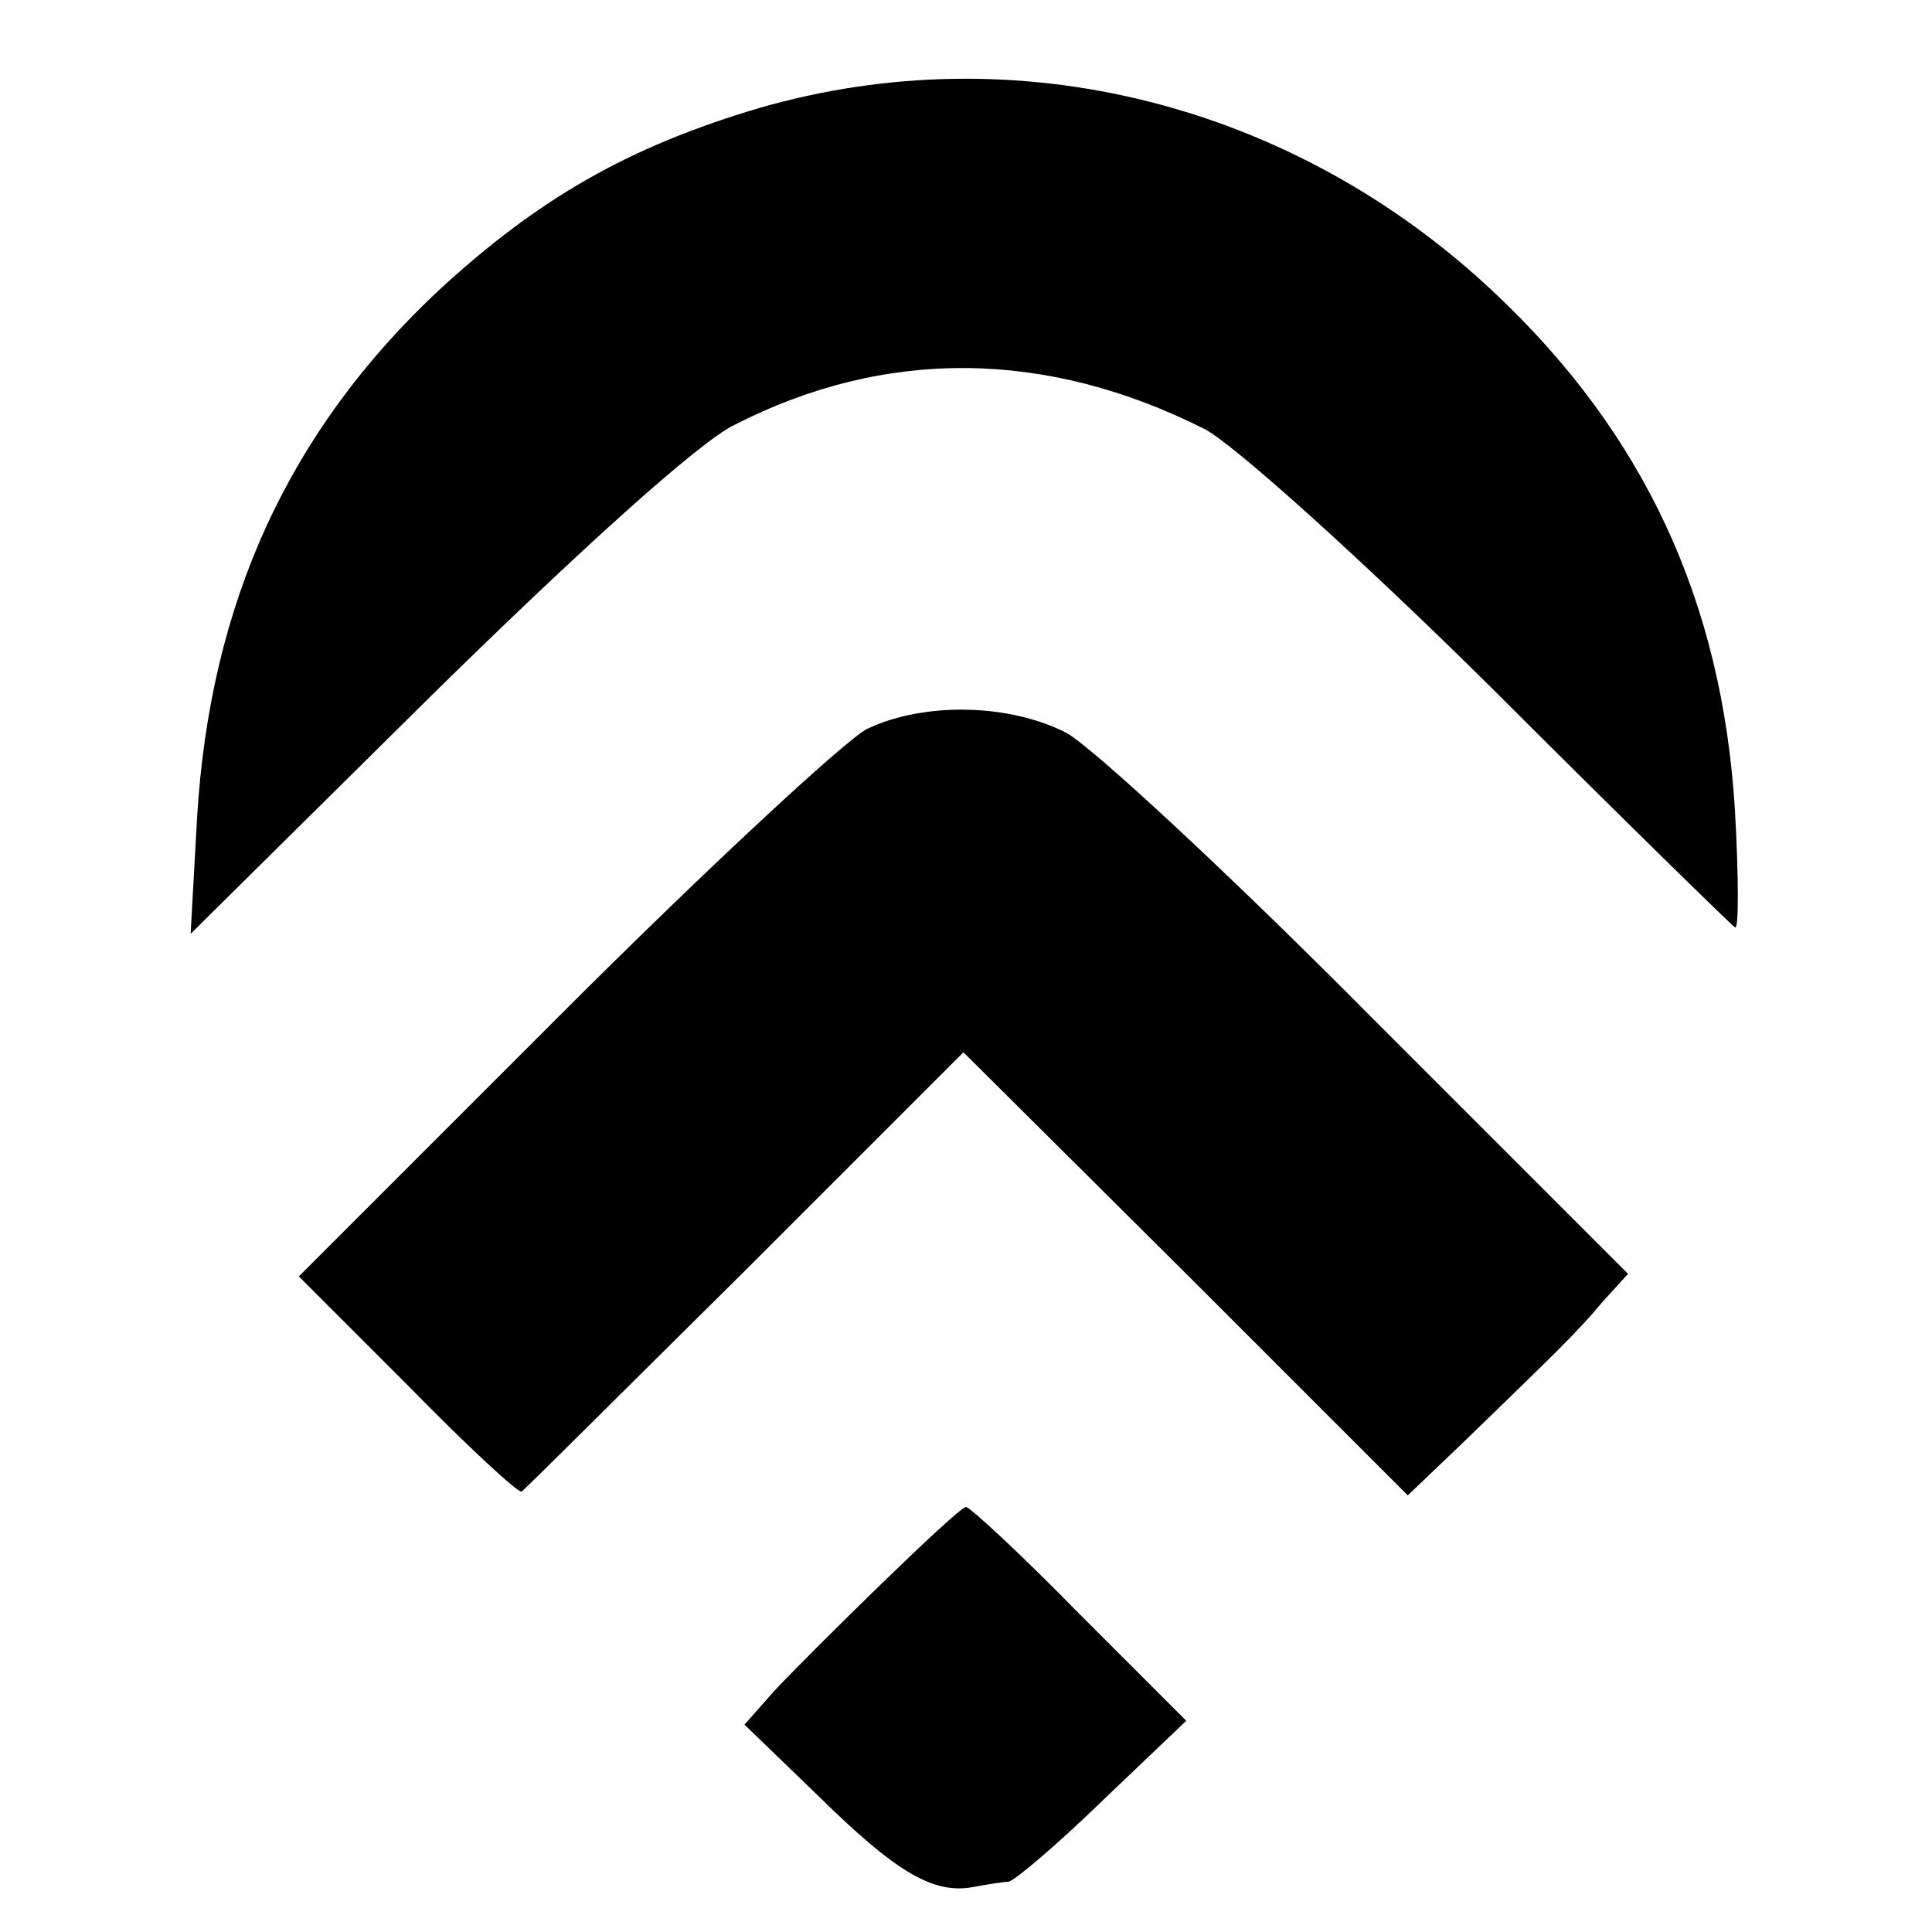 <?xml version="1.0" standalone="no"?>
<!DOCTYPE svg PUBLIC "-//W3C//DTD SVG 20010904//EN"
 "http://www.w3.org/TR/2001/REC-SVG-20010904/DTD/svg10.dtd">
<svg version="1.0" xmlns="http://www.w3.org/2000/svg"
 width="150pt" height="150pt" viewBox="0 0 150 150"
 preserveAspectRatio="xMidYMid meet">
<g transform="translate(0,150) scale(0.1,-0.1)"
fill="#000000" stroke="none">
<path d="M589 1416 c-101 -30 -171 -70 -249 -142 -116 -109 -177 -242 -187
-409 l-5 -90 188 186 c114 112 207 196 234 209 117 60 242 59 365 -3 22 -11
122 -101 223 -201 100 -100 185 -183 189 -186 3 -3 3 38 0 91 -10 163 -71 293
-187 402 -156 147 -371 201 -571 143z"/>
<path d="M673 934 c-17 -9 -124 -108 -236 -220 l-205 -205 85 -85 c46 -47 86
-84 88 -82 2 1 80 79 174 172 l169 169 173 -172 172 -172 45 43 c69 67 86 83
106 107 l20 22 -200 200 c-109 110 -216 209 -236 220 -45 23 -111 24 -155 3z"/>
<path d="M685 271 c-33 -32 -71 -70 -84 -84 l-23 -26 58 -56 c60 -59 89 -76
120 -70 11 2 23 4 27 4 5 1 38 29 73 63 l65 62 -83 83 c-45 46 -85 83 -88 83
-3 0 -32 -27 -65 -59z"/>
</g>
</svg>
